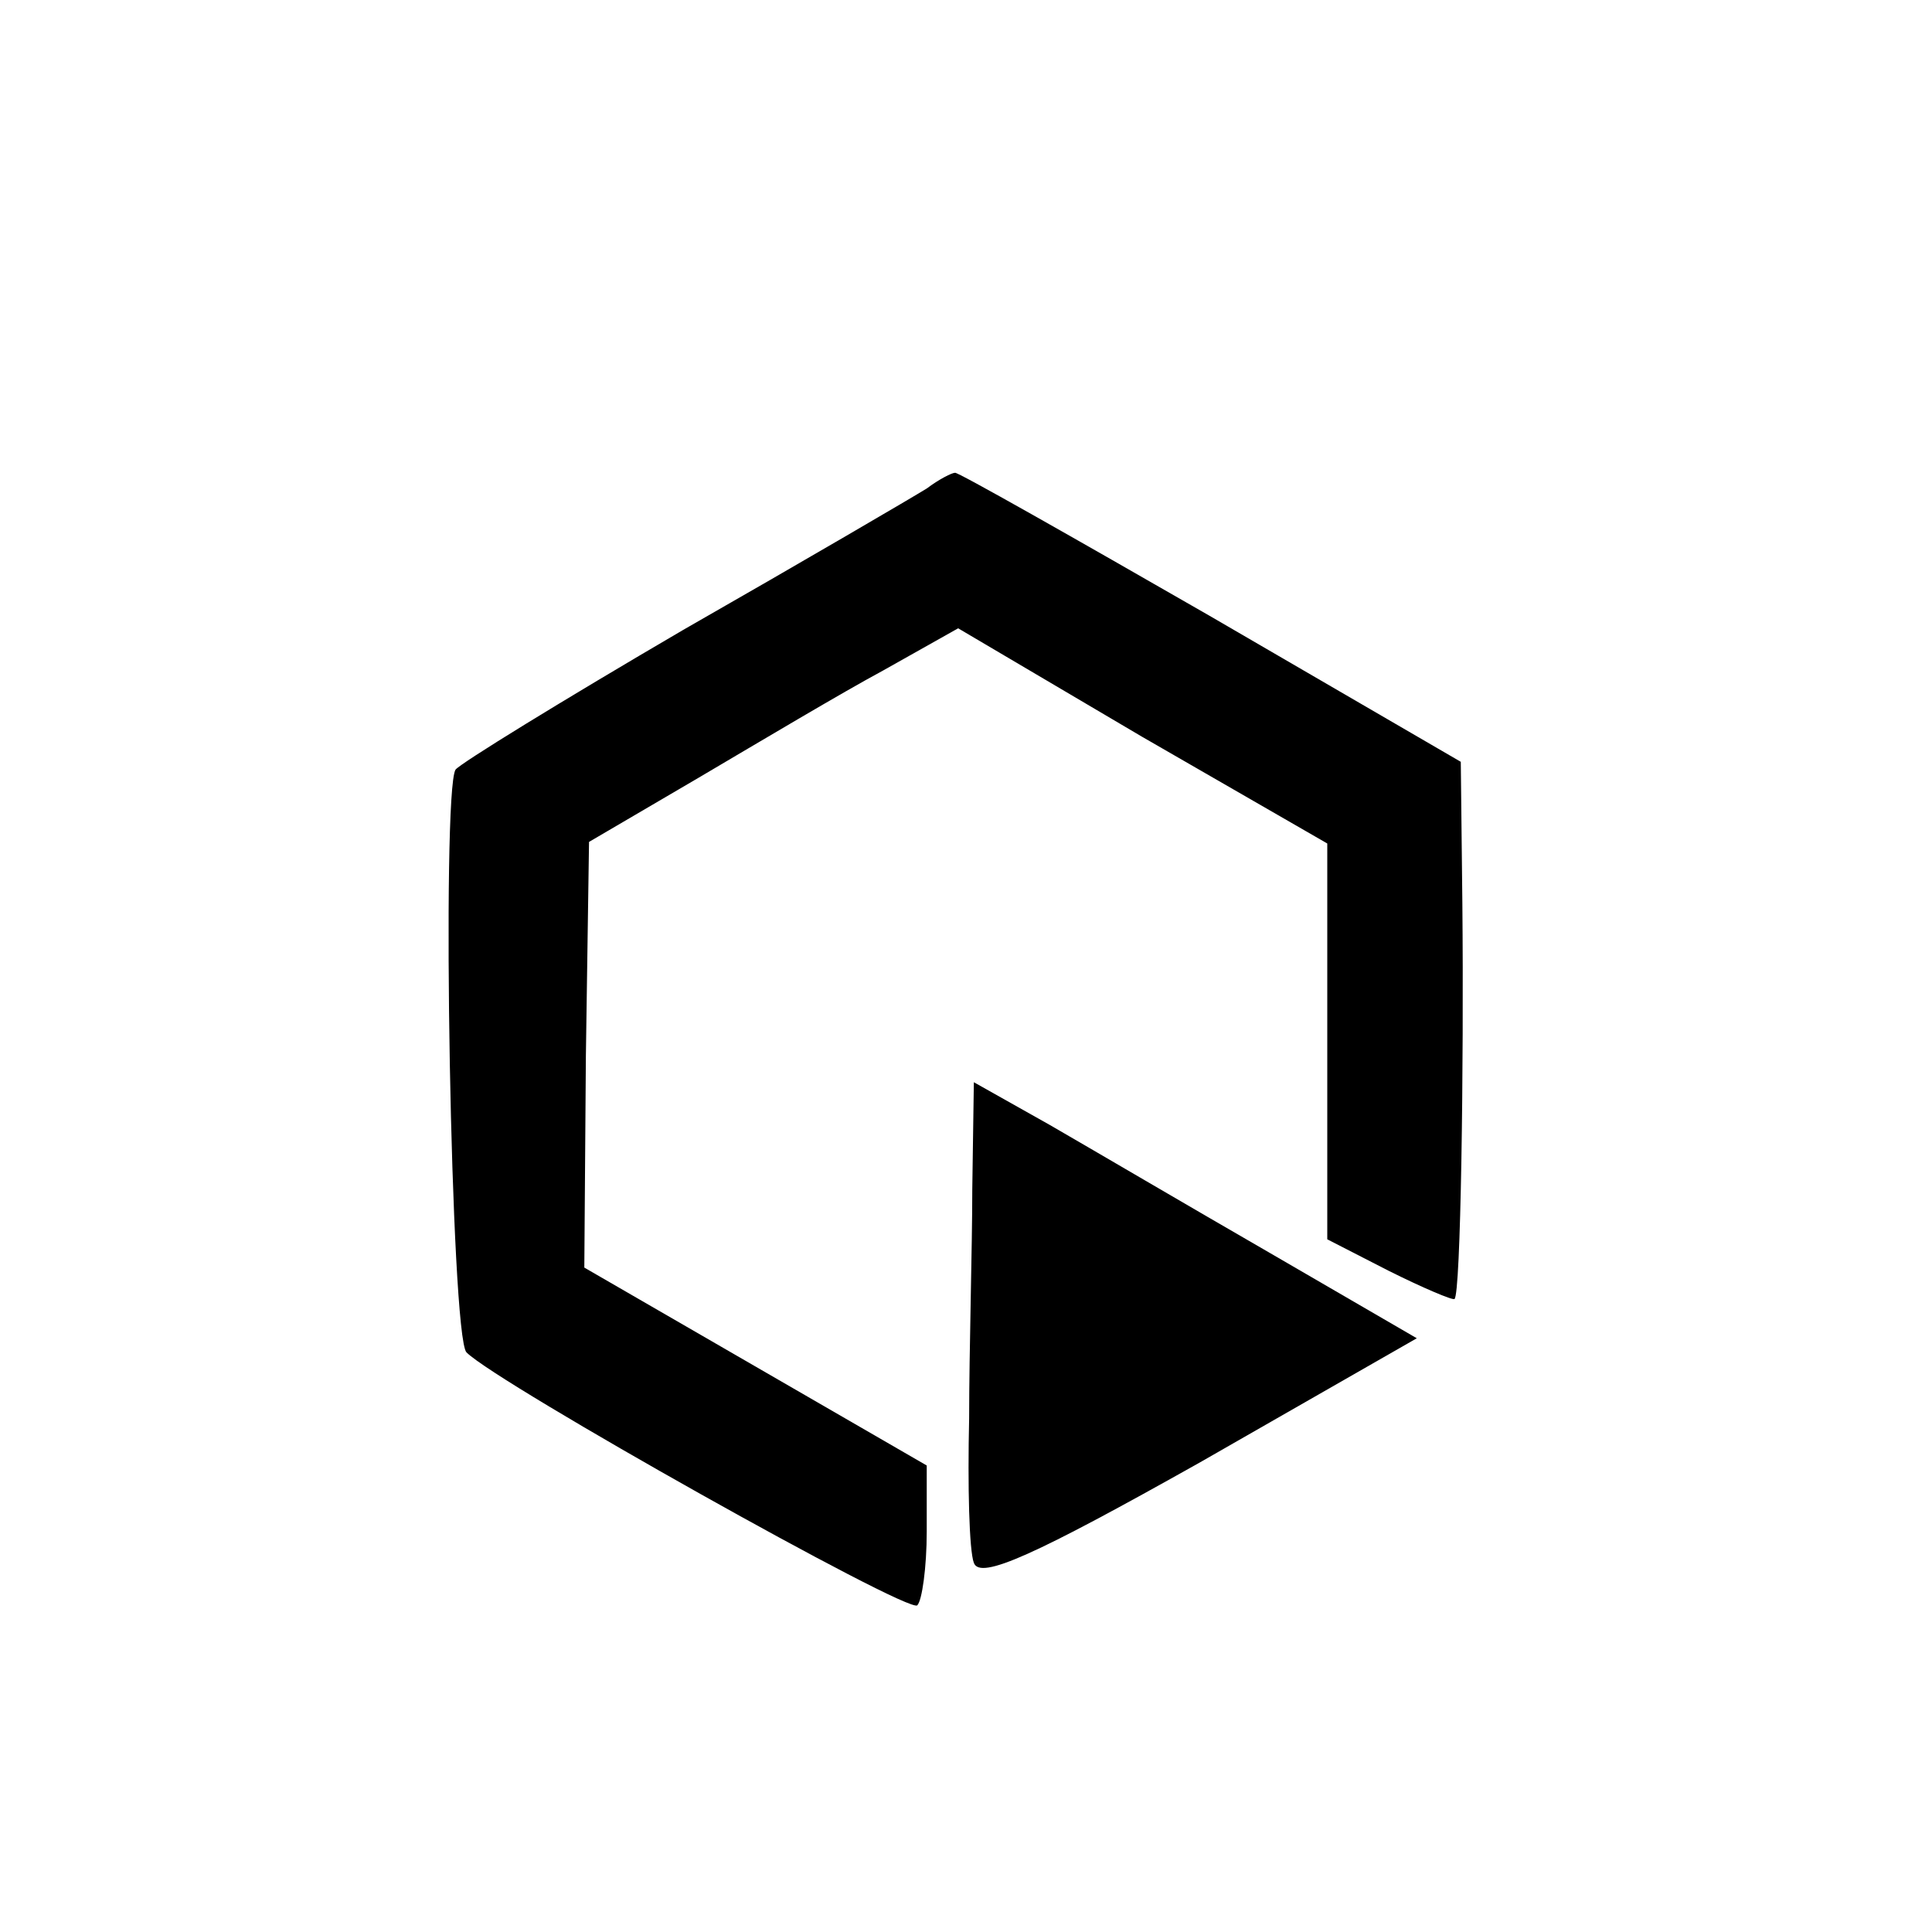 <?xml version="1.0" standalone="no"?>
<!DOCTYPE svg PUBLIC "-//W3C//DTD SVG 20010904//EN"
 "http://www.w3.org/TR/2001/REC-SVG-20010904/DTD/svg10.dtd">
<svg version="1.0" xmlns="http://www.w3.org/2000/svg"
 width="123pt" height="123pt" viewBox="0 0 123 123"
 preserveAspectRatio="xMidYMid meet">
<g transform="translate(0,123) scale(0.1,-0.1)"
fill="#000000" stroke="none">
<path d="M590 919 c-8 -5 -78 -46 -155 -90 -77 -45 -142 -85 -145 -89 -9 -15
-3 -361 7 -371 20 -20 282 -167 287 -161 3 3 6 24 6 47 l0 42 -109 63 -109 63
1 135 2 136 70 41 c39 23 91 54 117 68 l48 27 117 -69 118 -68 0 -126 0 -126
39 -20 c22 -11 41 -19 42 -18 4 3 6 147 5 252 l-1 90 -160 93 c-87 50 -161 92
-162 91 -2 0 -10 -4 -18 -10z"/>
<path d="M619 473 c0 -37 -2 -103 -2 -146 -1 -43 0 -84 3 -92 4 -11 39 5 144
64 l138 79 -93 54 c-52 30 -115 67 -141 82 l-48 27 -1 -68z"/>
</g>
</svg>
